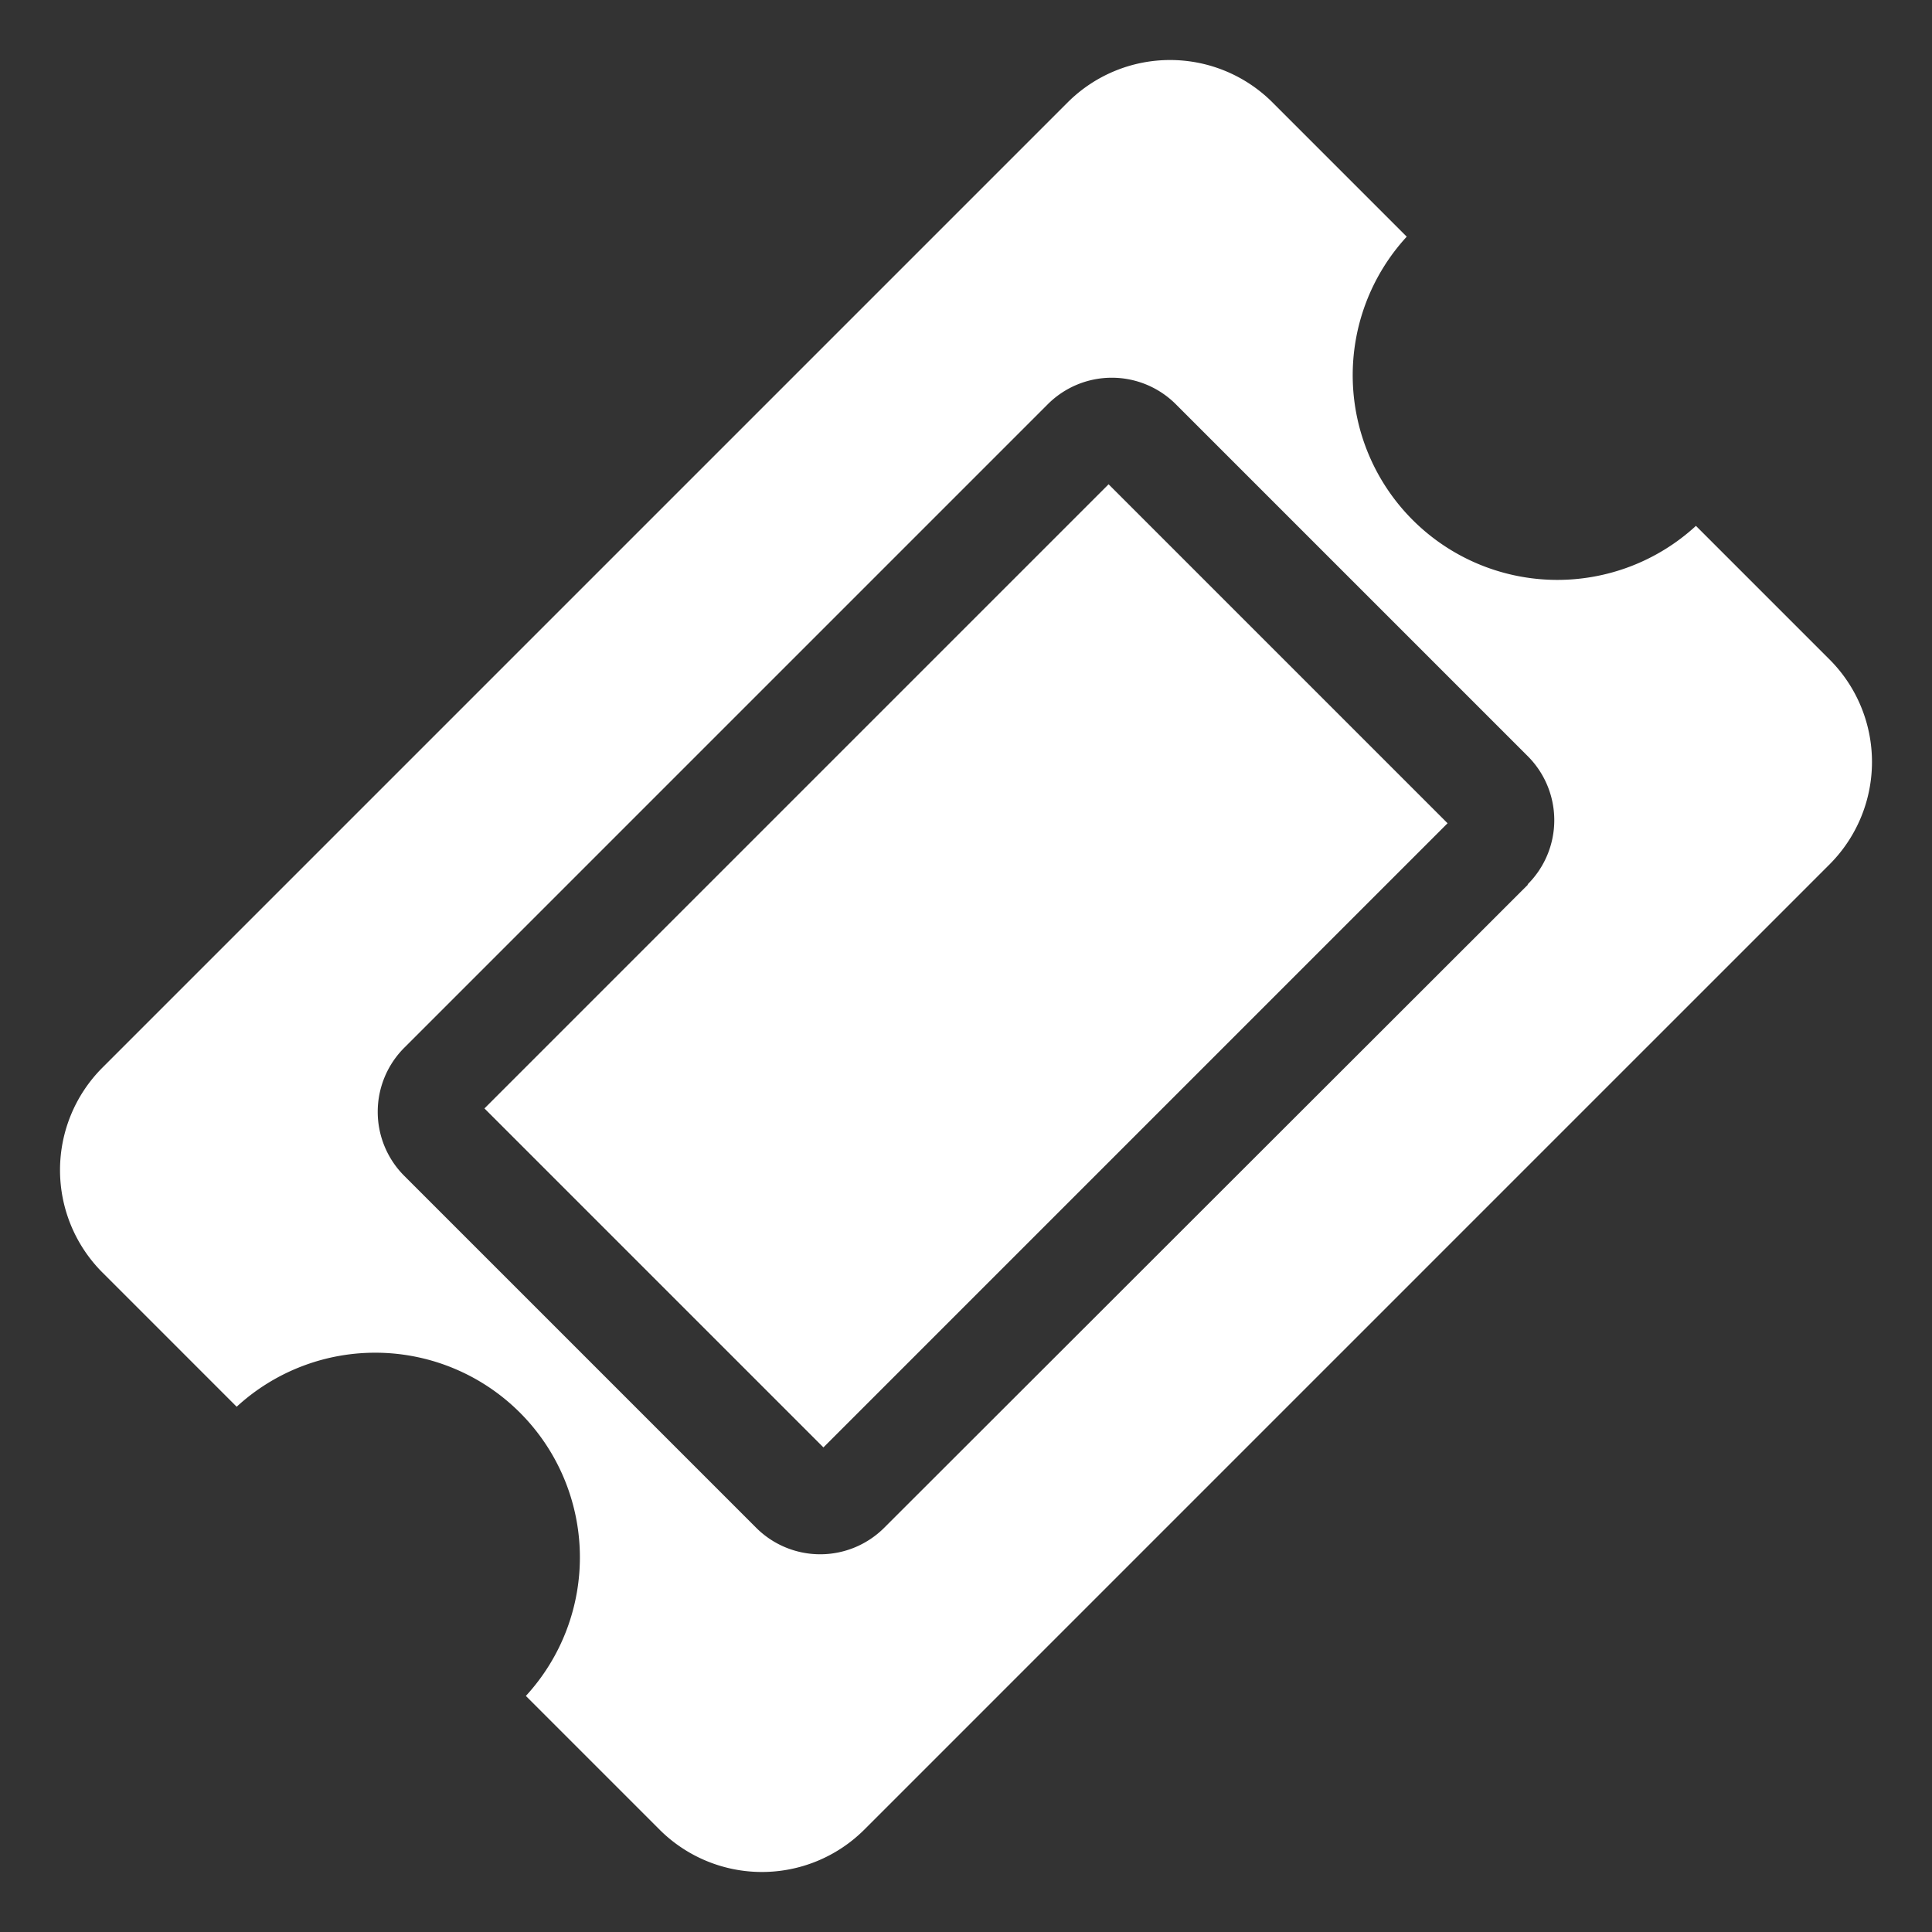 <svg id="Layer_1" data-name="Layer 1" xmlns="http://www.w3.org/2000/svg" viewBox="0 0 32 32"><rect x="0" y="0" width="32" height="32" fill="#333333" stroke="none"/><defs><style>.cls-1{fill:#fff;}</style></defs><title>icon-ticket-white</title><path class="cls-1" d="M30.31,10.93,28.09,8.71A3.39,3.39,0,0,1,23.3,3.92L21.07,1.69a2.4,2.4,0,0,0-3.38,0l-16,16a2.4,2.4,0,0,0,0,3.38L3.92,23.3a3.39,3.39,0,0,1,4.79,4.79l2.22,2.22a2.4,2.4,0,0,0,3.38,0l16-16A2.4,2.4,0,0,0,30.31,10.93Zm-5,3.72L14.65,25.3a1.5,1.5,0,0,1-2.13,0L6.7,19.48a1.5,1.5,0,0,1,0-2.13L17.35,6.7a1.5,1.5,0,0,1,2.13,0l5.82,5.82A1.5,1.5,0,0,1,25.3,14.65Z"/><rect class="cls-1" x="12.03" y="8.69" width="7.94" height="14.62" transform="translate(16 -6.63) rotate(45)"/></svg>